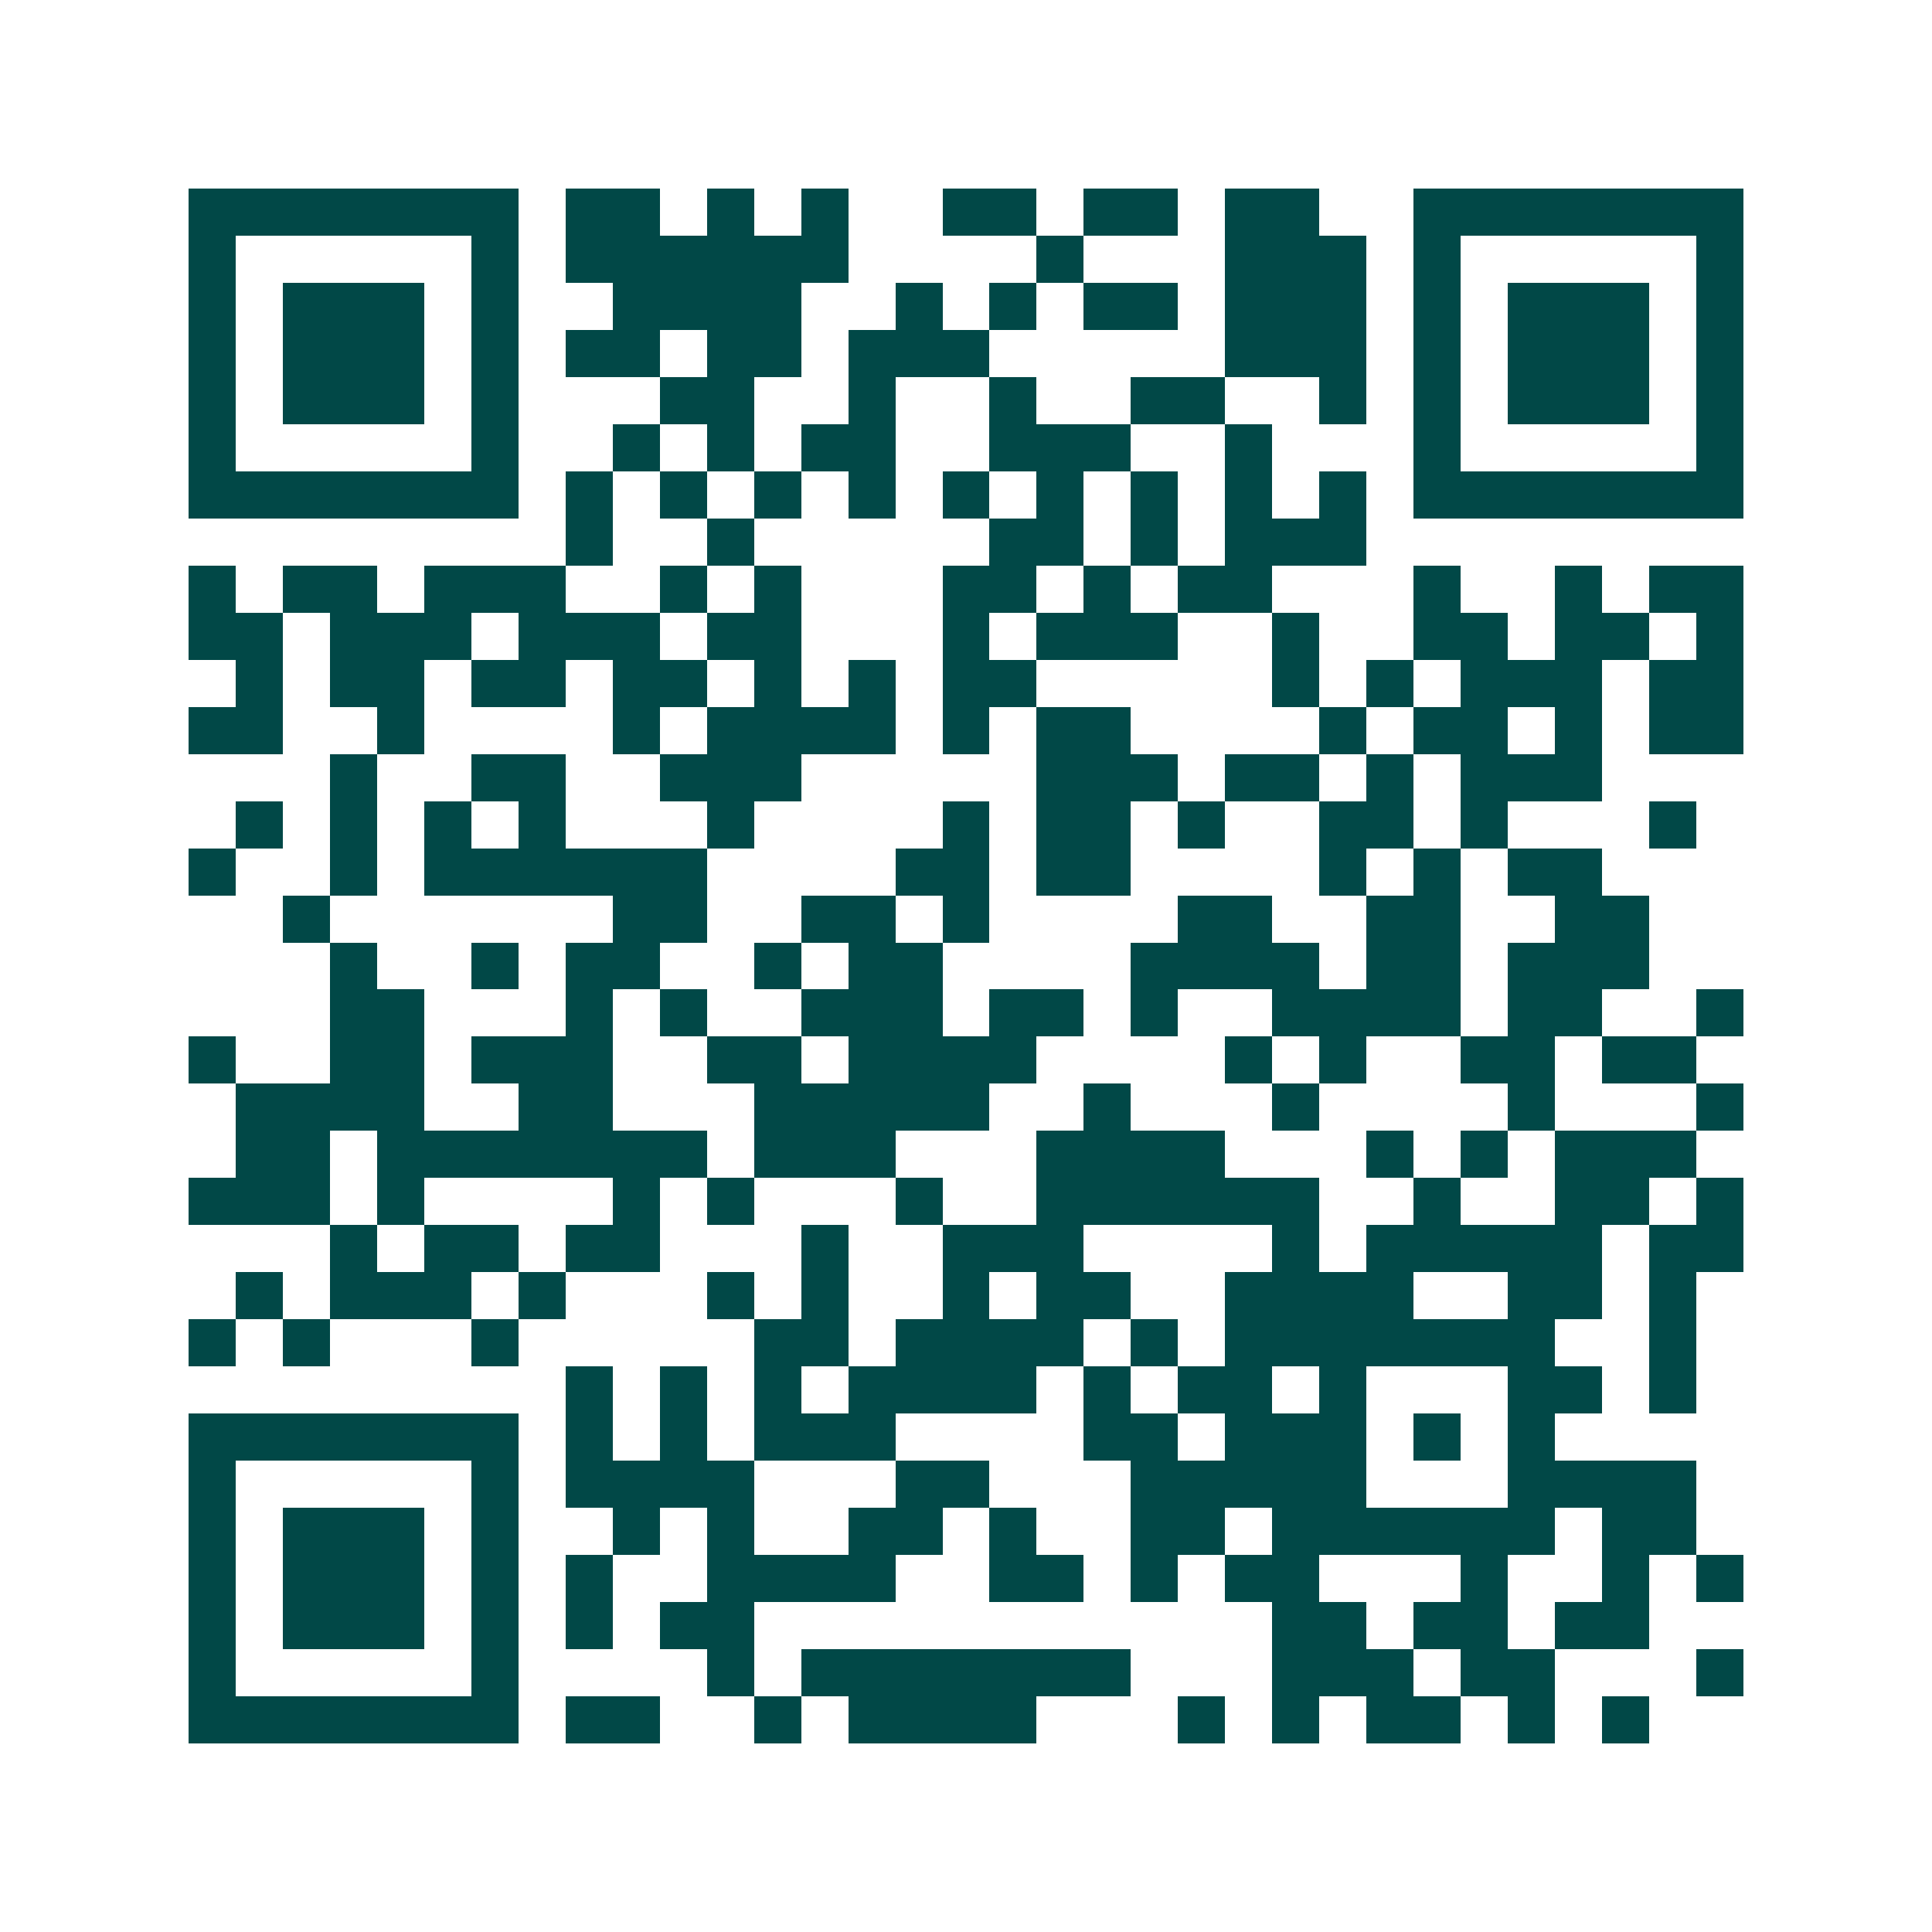 <svg xmlns="http://www.w3.org/2000/svg" width="200" height="200" viewBox="0 0 41 41" shape-rendering="crispEdges"><path fill="#ffffff" d="M0 0h41v41H0z"/><path stroke="#014847" d="M4 4.5h7m1 0h2m1 0h1m1 0h1m2 0h2m1 0h2m1 0h2m2 0h7M4 5.5h1m5 0h1m1 0h6m4 0h1m3 0h3m1 0h1m5 0h1M4 6.5h1m1 0h3m1 0h1m2 0h4m2 0h1m1 0h1m1 0h2m1 0h3m1 0h1m1 0h3m1 0h1M4 7.5h1m1 0h3m1 0h1m1 0h2m1 0h2m1 0h3m5 0h3m1 0h1m1 0h3m1 0h1M4 8.5h1m1 0h3m1 0h1m3 0h2m2 0h1m2 0h1m2 0h2m2 0h1m1 0h1m1 0h3m1 0h1M4 9.5h1m5 0h1m2 0h1m1 0h1m1 0h2m2 0h3m2 0h1m3 0h1m5 0h1M4 10.5h7m1 0h1m1 0h1m1 0h1m1 0h1m1 0h1m1 0h1m1 0h1m1 0h1m1 0h1m1 0h7M12 11.5h1m2 0h1m5 0h2m1 0h1m1 0h3M4 12.5h1m1 0h2m1 0h3m2 0h1m1 0h1m3 0h2m1 0h1m1 0h2m3 0h1m2 0h1m1 0h2M4 13.5h2m1 0h3m1 0h3m1 0h2m3 0h1m1 0h3m2 0h1m2 0h2m1 0h2m1 0h1M5 14.5h1m1 0h2m1 0h2m1 0h2m1 0h1m1 0h1m1 0h2m5 0h1m1 0h1m1 0h3m1 0h2M4 15.5h2m2 0h1m4 0h1m1 0h4m1 0h1m1 0h2m4 0h1m1 0h2m1 0h1m1 0h2M7 16.5h1m2 0h2m2 0h3m5 0h3m1 0h2m1 0h1m1 0h3M5 17.5h1m1 0h1m1 0h1m1 0h1m3 0h1m4 0h1m1 0h2m1 0h1m2 0h2m1 0h1m3 0h1M4 18.5h1m2 0h1m1 0h6m4 0h2m1 0h2m4 0h1m1 0h1m1 0h2M6 19.5h1m6 0h2m2 0h2m1 0h1m4 0h2m2 0h2m2 0h2M7 20.5h1m2 0h1m1 0h2m2 0h1m1 0h2m4 0h4m1 0h2m1 0h3M7 21.5h2m3 0h1m1 0h1m2 0h3m1 0h2m1 0h1m2 0h4m1 0h2m2 0h1M4 22.5h1m2 0h2m1 0h3m2 0h2m1 0h4m4 0h1m1 0h1m2 0h2m1 0h2M5 23.5h4m2 0h2m3 0h5m2 0h1m3 0h1m4 0h1m3 0h1M5 24.5h2m1 0h7m1 0h3m3 0h4m3 0h1m1 0h1m1 0h3M4 25.5h3m1 0h1m4 0h1m1 0h1m3 0h1m2 0h6m2 0h1m2 0h2m1 0h1M7 26.5h1m1 0h2m1 0h2m3 0h1m2 0h3m4 0h1m1 0h5m1 0h2M5 27.5h1m1 0h3m1 0h1m3 0h1m1 0h1m2 0h1m1 0h2m2 0h4m2 0h2m1 0h1M4 28.5h1m1 0h1m3 0h1m5 0h2m1 0h4m1 0h1m1 0h7m2 0h1M12 29.5h1m1 0h1m1 0h1m1 0h4m1 0h1m1 0h2m1 0h1m3 0h2m1 0h1M4 30.5h7m1 0h1m1 0h1m1 0h3m4 0h2m1 0h3m1 0h1m1 0h1M4 31.5h1m5 0h1m1 0h4m3 0h2m3 0h5m3 0h4M4 32.5h1m1 0h3m1 0h1m2 0h1m1 0h1m2 0h2m1 0h1m2 0h2m1 0h6m1 0h2M4 33.5h1m1 0h3m1 0h1m1 0h1m2 0h4m2 0h2m1 0h1m1 0h2m3 0h1m2 0h1m1 0h1M4 34.5h1m1 0h3m1 0h1m1 0h1m1 0h2m11 0h2m1 0h2m1 0h2M4 35.5h1m5 0h1m4 0h1m1 0h7m3 0h3m1 0h2m3 0h1M4 36.5h7m1 0h2m2 0h1m1 0h4m3 0h1m1 0h1m1 0h2m1 0h1m1 0h1"/></svg>
